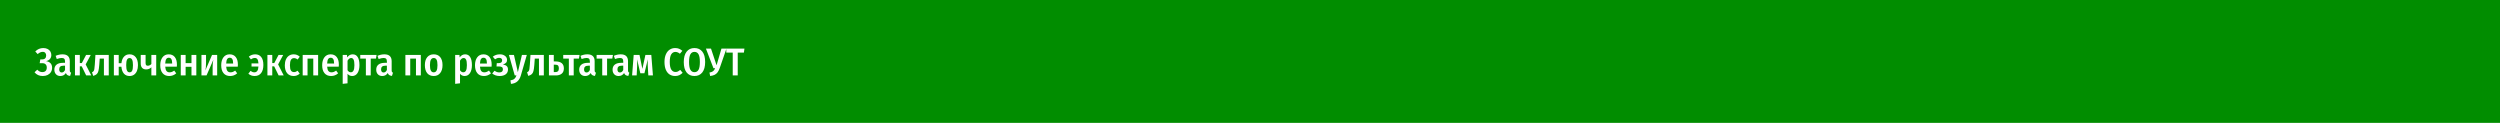 <?xml version="1.0" encoding="UTF-8"?> <svg xmlns="http://www.w3.org/2000/svg" width="1160" height="57" viewBox="0 0 1160 57" fill="none"> <rect width="1160" height="57" fill="#018D00"></rect> <path d="M19.834 35.27C18.238 35.27 16.966 34.694 16.018 33.542L17.278 32.336C17.65 32.708 18.022 32.99 18.394 33.182C18.778 33.362 19.198 33.452 19.654 33.452C20.302 33.452 20.806 33.272 21.166 32.912C21.526 32.54 21.706 32.024 21.706 31.364C21.706 30.704 21.526 30.2 21.166 29.852C20.818 29.492 20.284 29.312 19.564 29.312H18.412L18.7 27.566H19.6C20.176 27.566 20.62 27.404 20.932 27.08C21.256 26.756 21.418 26.312 21.418 25.748C21.418 25.256 21.286 24.854 21.022 24.542C20.758 24.218 20.356 24.056 19.816 24.056C19.036 24.056 18.256 24.404 17.476 25.1L16.36 23.876C17.416 22.82 18.658 22.292 20.086 22.292C20.854 22.292 21.52 22.436 22.084 22.724C22.648 23 23.074 23.384 23.362 23.876C23.662 24.368 23.812 24.92 23.812 25.532C23.812 26.276 23.602 26.888 23.182 27.368C22.774 27.848 22.168 28.184 21.364 28.376C22.228 28.484 22.912 28.796 23.416 29.312C23.92 29.828 24.172 30.542 24.172 31.454C24.172 32.21 23.986 32.876 23.614 33.452C23.254 34.028 22.744 34.478 22.084 34.802C21.424 35.114 20.674 35.27 19.834 35.27ZM32.388 32.606C32.388 32.942 32.436 33.194 32.532 33.362C32.628 33.518 32.784 33.644 33 33.74L32.532 35.234C32.016 35.174 31.596 35.042 31.272 34.838C30.96 34.634 30.726 34.316 30.57 33.884C29.982 34.808 29.13 35.27 28.014 35.27C27.162 35.27 26.484 35 25.98 34.46C25.476 33.92 25.224 33.212 25.224 32.336C25.224 31.304 25.566 30.518 26.25 29.978C26.934 29.426 27.924 29.15 29.22 29.15H30.174V28.556C30.174 27.956 30.054 27.53 29.814 27.278C29.574 27.026 29.184 26.9 28.644 26.9C28.02 26.9 27.252 27.062 26.34 27.386L25.818 25.892C26.91 25.436 27.972 25.208 29.004 25.208C31.26 25.208 32.388 26.282 32.388 28.43V32.606ZM28.626 33.632C29.286 33.632 29.802 33.242 30.174 32.462V30.482H29.454C28.134 30.482 27.474 31.046 27.474 32.174C27.474 32.654 27.576 33.02 27.78 33.272C27.984 33.512 28.266 33.632 28.626 33.632ZM42.11 25.478L39.752 29.888L42.344 35H39.986L37.916 30.77H37.034V35H34.784V25.478H37.034V29.258H37.97L39.95 25.478H42.11ZM50.467 25.478V35H48.217V27.188H46.273L46.057 30.122C45.961 31.382 45.829 32.324 45.661 32.948C45.505 33.572 45.247 34.052 44.887 34.388C44.527 34.724 43.981 35 43.249 35.216L42.691 33.542C43.027 33.386 43.273 33.206 43.429 33.002C43.585 32.798 43.699 32.486 43.771 32.066C43.843 31.634 43.915 30.938 43.987 29.978L44.275 25.478H50.467ZM60.126 25.208C61.326 25.208 62.274 25.646 62.97 26.522C63.666 27.386 64.014 28.622 64.014 30.23C64.014 31.238 63.858 32.126 63.546 32.894C63.234 33.65 62.784 34.238 62.196 34.658C61.608 35.066 60.918 35.27 60.126 35.27C59.022 35.27 58.14 34.898 57.48 34.154C56.832 33.398 56.448 32.336 56.328 30.968H55.086V35H52.836V25.478H55.086V29.33H56.346C56.478 28.034 56.868 27.026 57.516 26.306C58.176 25.574 59.046 25.208 60.126 25.208ZM60.126 33.56C60.69 33.56 61.092 33.302 61.332 32.786C61.572 32.258 61.692 31.406 61.692 30.23C61.692 29.078 61.566 28.244 61.314 27.728C61.062 27.2 60.666 26.936 60.126 26.936C59.586 26.936 59.19 27.194 58.938 27.71C58.686 28.214 58.56 29.054 58.56 30.23C58.56 31.394 58.686 32.24 58.938 32.768C59.19 33.296 59.586 33.56 60.126 33.56ZM72.485 25.478V35H70.235V31.22C69.575 31.88 68.771 32.21 67.823 32.21C67.007 32.21 66.383 31.97 65.951 31.49C65.519 31.01 65.303 30.344 65.303 29.492V25.478H67.553V29.258C67.553 29.702 67.637 30.02 67.805 30.212C67.973 30.404 68.231 30.5 68.579 30.5C68.867 30.5 69.167 30.428 69.479 30.284C69.791 30.128 70.043 29.93 70.235 29.69V25.478H72.485ZM82.098 30.014C82.098 30.122 82.08 30.428 82.044 30.932H76.662C76.734 31.892 76.938 32.57 77.274 32.966C77.61 33.362 78.078 33.56 78.678 33.56C79.062 33.56 79.422 33.494 79.758 33.362C80.094 33.23 80.454 33.026 80.838 32.75L81.774 34.028C80.826 34.856 79.74 35.27 78.516 35.27C77.184 35.27 76.158 34.832 75.438 33.956C74.718 33.08 74.358 31.862 74.358 30.302C74.358 28.766 74.7 27.536 75.384 26.612C76.08 25.676 77.046 25.208 78.282 25.208C79.482 25.208 80.418 25.622 81.09 26.45C81.762 27.278 82.098 28.466 82.098 30.014ZM79.884 29.366C79.884 28.502 79.758 27.86 79.506 27.44C79.254 27.008 78.852 26.792 78.3 26.792C77.796 26.792 77.406 27.002 77.13 27.422C76.866 27.83 76.71 28.514 76.662 29.474H79.884V29.366ZM88.847 35V31.004H86.129V35H83.879V25.478H86.129V29.294H88.847V25.478H91.097V35H88.847ZM100.767 35H98.661V31.13C98.661 29.858 98.769 28.736 98.985 27.764L95.835 35H93.477V25.478H95.601V29.348C95.601 30.056 95.571 30.704 95.511 31.292C95.451 31.88 95.373 32.348 95.277 32.696L98.391 25.478H100.767V35ZM110.381 30.014C110.381 30.122 110.363 30.428 110.327 30.932H104.945C105.017 31.892 105.221 32.57 105.557 32.966C105.893 33.362 106.361 33.56 106.961 33.56C107.345 33.56 107.705 33.494 108.041 33.362C108.377 33.23 108.737 33.026 109.121 32.75L110.057 34.028C109.109 34.856 108.023 35.27 106.799 35.27C105.467 35.27 104.441 34.832 103.721 33.956C103.001 33.08 102.641 31.862 102.641 30.302C102.641 28.766 102.983 27.536 103.667 26.612C104.363 25.676 105.329 25.208 106.565 25.208C107.765 25.208 108.701 25.622 109.373 26.45C110.045 27.278 110.381 28.466 110.381 30.014ZM108.167 29.366C108.167 28.502 108.041 27.86 107.789 27.44C107.537 27.008 107.135 26.792 106.583 26.792C106.079 26.792 105.689 27.002 105.413 27.422C105.149 27.83 104.993 28.514 104.945 29.474H108.167V29.366ZM118.421 25.208C119.609 25.208 120.533 25.622 121.193 26.45C121.865 27.266 122.201 28.496 122.201 30.14C122.201 31.784 121.847 33.05 121.139 33.938C120.443 34.826 119.441 35.27 118.133 35.27C117.029 35.27 116.063 34.916 115.235 34.208L116.243 32.894C116.567 33.122 116.861 33.29 117.125 33.398C117.389 33.506 117.689 33.56 118.025 33.56C118.577 33.56 119.015 33.356 119.339 32.948C119.675 32.528 119.867 31.832 119.915 30.86H116.711V29.402H119.915C119.867 28.49 119.705 27.848 119.429 27.476C119.165 27.092 118.775 26.9 118.259 26.9C117.935 26.9 117.623 26.954 117.323 27.062C117.035 27.17 116.735 27.338 116.423 27.566L115.451 26.288C116.327 25.568 117.317 25.208 118.421 25.208ZM131.407 25.478L129.049 29.888L131.641 35H129.283L127.213 30.77H126.331V35H124.081V25.478H126.331V29.258H127.267L129.247 25.478H131.407ZM136.259 25.208C136.823 25.208 137.333 25.298 137.789 25.478C138.245 25.658 138.677 25.934 139.085 26.306L138.095 27.62C137.555 27.188 136.991 26.972 136.403 26.972C135.791 26.972 135.323 27.236 134.999 27.764C134.687 28.28 134.531 29.12 134.531 30.284C134.531 31.436 134.687 32.252 134.999 32.732C135.323 33.212 135.791 33.452 136.403 33.452C136.703 33.452 136.979 33.404 137.231 33.308C137.483 33.2 137.765 33.038 138.077 32.822L139.085 34.172C138.257 34.904 137.327 35.27 136.295 35.27C134.999 35.27 133.985 34.844 133.253 33.992C132.521 33.128 132.155 31.904 132.155 30.32C132.155 29.288 132.323 28.388 132.659 27.62C132.995 26.84 133.469 26.246 134.081 25.838C134.705 25.418 135.431 25.208 136.259 25.208ZM145.36 35V27.188H142.696V35H140.446V25.478H147.61V35H145.36ZM157.227 30.014C157.227 30.122 157.209 30.428 157.173 30.932H151.791C151.863 31.892 152.067 32.57 152.403 32.966C152.739 33.362 153.207 33.56 153.807 33.56C154.191 33.56 154.551 33.494 154.887 33.362C155.223 33.23 155.583 33.026 155.967 32.75L156.903 34.028C155.955 34.856 154.869 35.27 153.645 35.27C152.313 35.27 151.287 34.832 150.567 33.956C149.847 33.08 149.487 31.862 149.487 30.302C149.487 28.766 149.829 27.536 150.513 26.612C151.209 25.676 152.175 25.208 153.411 25.208C154.611 25.208 155.547 25.622 156.219 26.45C156.891 27.278 157.227 28.466 157.227 30.014ZM155.013 29.366C155.013 28.502 154.887 27.86 154.635 27.44C154.383 27.008 153.981 26.792 153.429 26.792C152.925 26.792 152.535 27.002 152.259 27.422C151.995 27.83 151.839 28.514 151.791 29.474H155.013V29.366ZM163.634 25.208C164.69 25.208 165.476 25.646 165.992 26.522C166.52 27.386 166.784 28.616 166.784 30.212C166.784 31.748 166.484 32.978 165.884 33.902C165.284 34.814 164.456 35.27 163.4 35.27C162.524 35.27 161.81 34.928 161.258 34.244V38.654L159.008 38.906V25.478H160.988L161.096 26.63C161.768 25.682 162.614 25.208 163.634 25.208ZM162.77 33.542C163.31 33.542 163.724 33.284 164.012 32.768C164.3 32.24 164.444 31.394 164.444 30.23C164.444 29.03 164.318 28.178 164.066 27.674C163.814 27.17 163.436 26.918 162.932 26.918C162.284 26.918 161.726 27.332 161.258 28.16V32.588C161.666 33.224 162.17 33.542 162.77 33.542ZM174.734 25.478L174.446 27.188H172.016V35H169.766V27.188H167.156V25.478H174.734ZM181.731 32.606C181.731 32.942 181.779 33.194 181.875 33.362C181.971 33.518 182.127 33.644 182.343 33.74L181.875 35.234C181.359 35.174 180.939 35.042 180.615 34.838C180.303 34.634 180.069 34.316 179.913 33.884C179.325 34.808 178.473 35.27 177.357 35.27C176.505 35.27 175.827 35 175.323 34.46C174.819 33.92 174.567 33.212 174.567 32.336C174.567 31.304 174.909 30.518 175.593 29.978C176.277 29.426 177.267 29.15 178.563 29.15H179.517V28.556C179.517 27.956 179.397 27.53 179.157 27.278C178.917 27.026 178.527 26.9 177.987 26.9C177.363 26.9 176.595 27.062 175.683 27.386L175.161 25.892C176.253 25.436 177.315 25.208 178.347 25.208C180.603 25.208 181.731 26.282 181.731 28.43V32.606ZM177.969 33.632C178.629 33.632 179.145 33.242 179.517 32.462V30.482H178.797C177.477 30.482 176.817 31.046 176.817 32.174C176.817 32.654 176.919 33.02 177.123 33.272C177.327 33.512 177.609 33.632 177.969 33.632ZM193.014 35V27.188H190.35V35H188.1V25.478H195.264V35H193.014ZM201.245 25.208C202.529 25.208 203.531 25.64 204.251 26.504C204.971 27.368 205.331 28.61 205.331 30.23C205.331 31.79 204.965 33.02 204.233 33.92C203.513 34.82 202.517 35.27 201.245 35.27C199.961 35.27 198.953 34.832 198.221 33.956C197.501 33.068 197.141 31.826 197.141 30.23C197.141 28.658 197.501 27.428 198.221 26.54C198.953 25.652 199.961 25.208 201.245 25.208ZM201.245 26.918C200.657 26.918 200.219 27.182 199.931 27.71C199.643 28.226 199.499 29.066 199.499 30.23C199.499 31.406 199.643 32.258 199.931 32.786C200.219 33.302 200.657 33.56 201.245 33.56C201.833 33.56 202.271 33.296 202.559 32.768C202.847 32.24 202.991 31.394 202.991 30.23C202.991 29.054 202.847 28.208 202.559 27.692C202.271 27.176 201.833 26.918 201.245 26.918ZM215.824 25.208C216.88 25.208 217.666 25.646 218.182 26.522C218.71 27.386 218.974 28.616 218.974 30.212C218.974 31.748 218.674 32.978 218.074 33.902C217.474 34.814 216.646 35.27 215.59 35.27C214.714 35.27 214 34.928 213.448 34.244V38.654L211.198 38.906V25.478H213.178L213.286 26.63C213.958 25.682 214.804 25.208 215.824 25.208ZM214.96 33.542C215.5 33.542 215.914 33.284 216.202 32.768C216.49 32.24 216.634 31.394 216.634 30.23C216.634 29.03 216.508 28.178 216.256 27.674C216.004 27.17 215.626 26.918 215.122 26.918C214.474 26.918 213.916 27.332 213.448 28.16V32.588C213.856 33.224 214.36 33.542 214.96 33.542ZM228.137 30.014C228.137 30.122 228.119 30.428 228.083 30.932H222.701C222.773 31.892 222.977 32.57 223.313 32.966C223.649 33.362 224.117 33.56 224.717 33.56C225.101 33.56 225.461 33.494 225.797 33.362C226.133 33.23 226.493 33.026 226.877 32.75L227.813 34.028C226.865 34.856 225.779 35.27 224.555 35.27C223.223 35.27 222.197 34.832 221.477 33.956C220.757 33.08 220.397 31.862 220.397 30.302C220.397 28.766 220.739 27.536 221.423 26.612C222.119 25.676 223.085 25.208 224.321 25.208C225.521 25.208 226.457 25.622 227.129 26.45C227.801 27.278 228.137 28.466 228.137 30.014ZM225.923 29.366C225.923 28.502 225.797 27.86 225.545 27.44C225.293 27.008 224.891 26.792 224.339 26.792C223.835 26.792 223.445 27.002 223.169 27.422C222.905 27.83 222.749 28.514 222.701 29.474H225.923V29.366ZM231.999 25.208C232.923 25.208 233.697 25.448 234.321 25.928C234.957 26.396 235.275 27.026 235.275 27.818C235.275 28.358 235.119 28.796 234.807 29.132C234.495 29.468 234.009 29.726 233.349 29.906C234.141 30.038 234.729 30.29 235.113 30.662C235.509 31.022 235.707 31.544 235.707 32.228C235.707 33.212 235.347 33.968 234.627 34.496C233.919 35.012 232.983 35.27 231.819 35.27C230.487 35.27 229.341 34.88 228.381 34.1L229.461 32.822C229.857 33.098 230.223 33.296 230.559 33.416C230.895 33.536 231.279 33.596 231.711 33.596C232.803 33.596 233.349 33.116 233.349 32.156C233.349 31.676 233.199 31.34 232.899 31.148C232.599 30.944 232.149 30.842 231.549 30.842H230.379L230.505 29.294H231.369C232.449 29.294 232.989 28.862 232.989 27.998C232.989 27.602 232.869 27.314 232.629 27.134C232.389 26.942 232.065 26.846 231.657 26.846C231.285 26.846 230.949 26.9 230.649 27.008C230.349 27.116 230.031 27.284 229.695 27.512L228.651 26.306C229.119 25.934 229.623 25.658 230.163 25.478C230.703 25.298 231.315 25.208 231.999 25.208ZM241.675 35.036C241.339 36.2 240.799 37.112 240.055 37.772C239.323 38.432 238.333 38.816 237.085 38.924L236.851 37.286C237.667 37.154 238.273 36.92 238.669 36.584C239.065 36.248 239.389 35.72 239.641 35H238.831L236.149 25.478H238.471L240.289 33.506L242.179 25.478H244.447L241.675 35.036ZM252.334 25.478V35H250.084V27.188H248.14L247.924 30.122C247.828 31.382 247.696 32.324 247.528 32.948C247.372 33.572 247.114 34.052 246.754 34.388C246.394 34.724 245.848 35 245.116 35.216L244.558 33.542C244.894 33.386 245.14 33.206 245.296 33.002C245.452 32.798 245.566 32.486 245.638 32.066C245.71 31.634 245.782 30.938 245.854 29.978L246.142 25.478H252.334ZM257.656 28.502C259.036 28.502 260.044 28.778 260.68 29.33C261.316 29.882 261.634 30.686 261.634 31.742C261.634 32.834 261.298 33.65 260.626 34.19C259.954 34.73 259.06 35 257.944 35H254.704V25.478H256.954V28.502H257.656ZM257.782 33.434C258.286 33.434 258.664 33.302 258.916 33.038C259.18 32.762 259.312 32.318 259.312 31.706C259.312 31.118 259.192 30.692 258.952 30.428C258.712 30.152 258.292 30.014 257.692 30.014H256.954V33.434H257.782ZM268.917 25.478L268.629 27.188H266.199V35H263.949V27.188H261.339V25.478H268.917ZM275.915 32.606C275.915 32.942 275.963 33.194 276.059 33.362C276.155 33.518 276.311 33.644 276.527 33.74L276.059 35.234C275.543 35.174 275.123 35.042 274.799 34.838C274.487 34.634 274.253 34.316 274.097 33.884C273.509 34.808 272.657 35.27 271.541 35.27C270.689 35.27 270.011 35 269.507 34.46C269.003 33.92 268.751 33.212 268.751 32.336C268.751 31.304 269.093 30.518 269.777 29.978C270.461 29.426 271.451 29.15 272.747 29.15H273.701V28.556C273.701 27.956 273.581 27.53 273.341 27.278C273.101 27.026 272.711 26.9 272.171 26.9C271.547 26.9 270.779 27.062 269.867 27.386L269.345 25.892C270.437 25.436 271.499 25.208 272.531 25.208C274.787 25.208 275.915 26.282 275.915 28.43V32.606ZM272.153 33.632C272.813 33.632 273.329 33.242 273.701 32.462V30.482H272.981C271.661 30.482 271.001 31.046 271.001 32.174C271.001 32.654 271.103 33.02 271.307 33.272C271.511 33.512 271.793 33.632 272.153 33.632ZM284.403 25.478L284.115 27.188H281.685V35H279.435V27.188H276.825V25.478H284.403ZM291.401 32.606C291.401 32.942 291.449 33.194 291.545 33.362C291.641 33.518 291.797 33.644 292.013 33.74L291.545 35.234C291.029 35.174 290.609 35.042 290.285 34.838C289.973 34.634 289.739 34.316 289.583 33.884C288.995 34.808 288.143 35.27 287.027 35.27C286.175 35.27 285.497 35 284.993 34.46C284.489 33.92 284.237 33.212 284.237 32.336C284.237 31.304 284.579 30.518 285.263 29.978C285.947 29.426 286.937 29.15 288.233 29.15H289.187V28.556C289.187 27.956 289.067 27.53 288.827 27.278C288.587 27.026 288.197 26.9 287.657 26.9C287.033 26.9 286.265 27.062 285.353 27.386L284.831 25.892C285.923 25.436 286.985 25.208 288.017 25.208C290.273 25.208 291.401 26.282 291.401 28.43V32.606ZM287.639 33.632C288.299 33.632 288.815 33.242 289.187 32.462V30.482H288.467C287.147 30.482 286.487 31.046 286.487 32.174C286.487 32.654 286.589 33.02 286.793 33.272C286.997 33.512 287.279 33.632 287.639 33.632ZM302.959 35H300.817L300.583 31.022C300.547 30.458 300.529 29.924 300.529 29.42C300.529 28.832 300.547 28.196 300.583 27.512L299.017 33.992H297.109L295.615 27.53C295.639 27.938 295.651 28.526 295.651 29.294C295.651 30.05 295.639 30.626 295.615 31.022L295.417 35H293.293L294.031 25.478H296.731L298.063 31.958L299.467 25.478H302.203L302.959 35ZM313.273 22.292C313.957 22.292 314.557 22.4 315.073 22.616C315.601 22.832 316.117 23.156 316.621 23.588L315.469 24.938C314.797 24.374 314.107 24.092 313.399 24.092C312.583 24.092 311.941 24.458 311.473 25.19C311.005 25.922 310.771 27.11 310.771 28.754C310.771 30.362 311.005 31.538 311.473 32.282C311.941 33.026 312.589 33.398 313.417 33.398C313.849 33.398 314.227 33.32 314.551 33.164C314.875 32.996 315.235 32.756 315.631 32.444L316.747 33.776C316.327 34.208 315.829 34.568 315.253 34.856C314.677 35.132 314.029 35.27 313.309 35.27C312.313 35.27 311.437 35.03 310.681 34.55C309.937 34.058 309.355 33.326 308.935 32.354C308.527 31.37 308.323 30.17 308.323 28.754C308.323 27.362 308.539 26.18 308.971 25.208C309.403 24.236 309.991 23.51 310.735 23.03C311.479 22.538 312.325 22.292 313.273 22.292ZM322.22 22.292C323.78 22.292 324.998 22.844 325.874 23.948C326.75 25.04 327.188 26.648 327.188 28.772C327.188 30.872 326.75 32.48 325.874 33.596C324.998 34.712 323.78 35.27 322.22 35.27C320.672 35.27 319.46 34.718 318.584 33.614C317.708 32.51 317.27 30.902 317.27 28.79C317.27 26.702 317.708 25.1 318.584 23.984C319.46 22.856 320.672 22.292 322.22 22.292ZM322.22 24.074C321.392 24.074 320.768 24.44 320.348 25.172C319.928 25.904 319.718 27.11 319.718 28.79C319.718 30.458 319.928 31.658 320.348 32.39C320.78 33.122 321.404 33.488 322.22 33.488C323.072 33.488 323.702 33.128 324.11 32.408C324.53 31.676 324.74 30.464 324.74 28.772C324.74 27.104 324.53 25.904 324.11 25.172C323.702 24.44 323.072 24.074 322.22 24.074ZM333.995 31.454C333.683 32.354 333.335 33.062 332.951 33.578C332.567 34.082 332.105 34.466 331.565 34.73C331.025 34.982 330.341 35.162 329.513 35.27L329.189 33.668C329.933 33.524 330.491 33.314 330.863 33.038C331.247 32.762 331.565 32.3 331.817 31.652H331.043L327.551 22.562H329.909L332.483 30.302L334.751 22.562H337.073L333.995 31.454ZM345.422 22.562L345.17 24.398H342.308V35H339.986V24.398H336.998V22.562H345.422Z" fill="white"></path> </svg> 